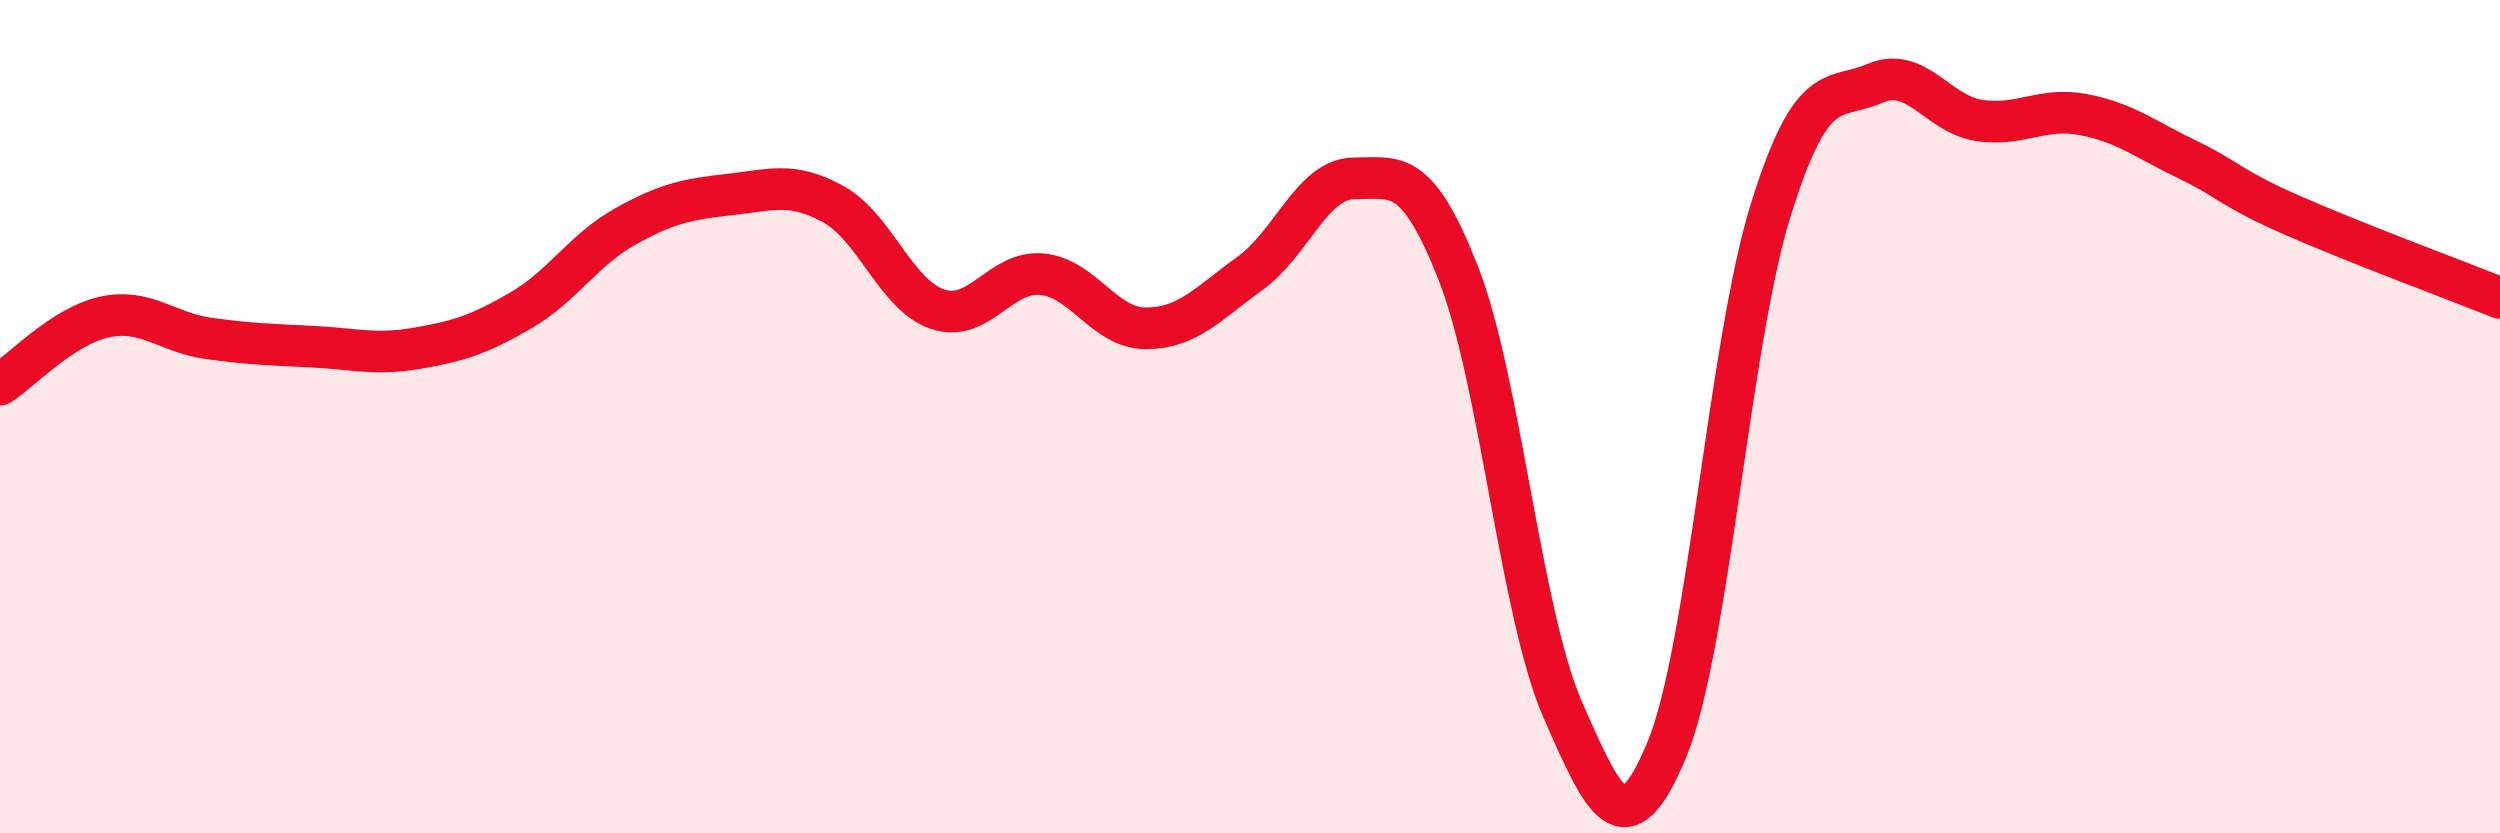 
    <svg width="60" height="20" viewBox="0 0 60 20" xmlns="http://www.w3.org/2000/svg">
      <path
        d="M 0,9.23 C 0.5,8.91 1.5,7.83 2.5,7.61 C 3.5,7.39 4,7.98 5,8.12 C 6,8.26 6.5,8.27 7.5,8.32 C 8.5,8.37 9,8.53 10,8.36 C 11,8.19 11.5,8.03 12.5,7.45 C 13.5,6.87 14,6 15,5.44 C 16,4.88 16.5,4.78 17.5,4.67 C 18.5,4.56 19,4.35 20,4.9 C 21,5.45 21.5,7.08 22.5,7.42 C 23.5,7.76 24,6.49 25,6.58 C 26,6.67 26.5,7.88 27.5,7.88 C 28.5,7.88 29,7.28 30,6.56 C 31,5.84 31.5,4.28 32.5,4.28 C 33.5,4.28 34,4.01 35,6.56 C 36,9.11 36.5,14.73 37.5,17.02 C 38.5,19.31 39,20.4 40,18 C 41,15.6 41.5,8.23 42.5,5.03 C 43.5,1.83 44,2.43 45,2 C 46,1.57 46.5,2.74 47.5,2.89 C 48.5,3.04 49,2.56 50,2.75 C 51,2.94 51.5,3.35 52.5,3.83 C 53.5,4.31 53.5,4.5 55,5.16 C 56.5,5.82 59,6.75 60,7.15L60 20L0 20Z"
        fill="#EB0A25"
        opacity="0.1"
        stroke-linecap="round"
        stroke-linejoin="round"
      />
      <path
        d="M 0,9.23 C 0.5,8.91 1.5,7.83 2.5,7.61 C 3.5,7.39 4,7.98 5,8.12 C 6,8.26 6.5,8.27 7.5,8.32 C 8.5,8.37 9,8.53 10,8.36 C 11,8.19 11.5,8.03 12.5,7.45 C 13.5,6.87 14,6 15,5.44 C 16,4.88 16.5,4.78 17.5,4.67 C 18.5,4.56 19,4.35 20,4.9 C 21,5.45 21.5,7.08 22.5,7.42 C 23.5,7.76 24,6.49 25,6.58 C 26,6.67 26.5,7.88 27.5,7.88 C 28.5,7.88 29,7.28 30,6.56 C 31,5.84 31.5,4.28 32.5,4.28 C 33.5,4.28 34,4.01 35,6.56 C 36,9.11 36.5,14.73 37.5,17.02 C 38.5,19.31 39,20.4 40,18 C 41,15.6 41.5,8.23 42.5,5.03 C 43.5,1.83 44,2.43 45,2 C 46,1.57 46.5,2.74 47.5,2.89 C 48.5,3.04 49,2.56 50,2.75 C 51,2.94 51.5,3.35 52.5,3.83 C 53.5,4.31 53.5,4.5 55,5.16 C 56.5,5.82 59,6.75 60,7.15"
        stroke="#EB0A25"
        stroke-width="1"
        fill="none"
        stroke-linecap="round"
        stroke-linejoin="round"
      />
    </svg>
  